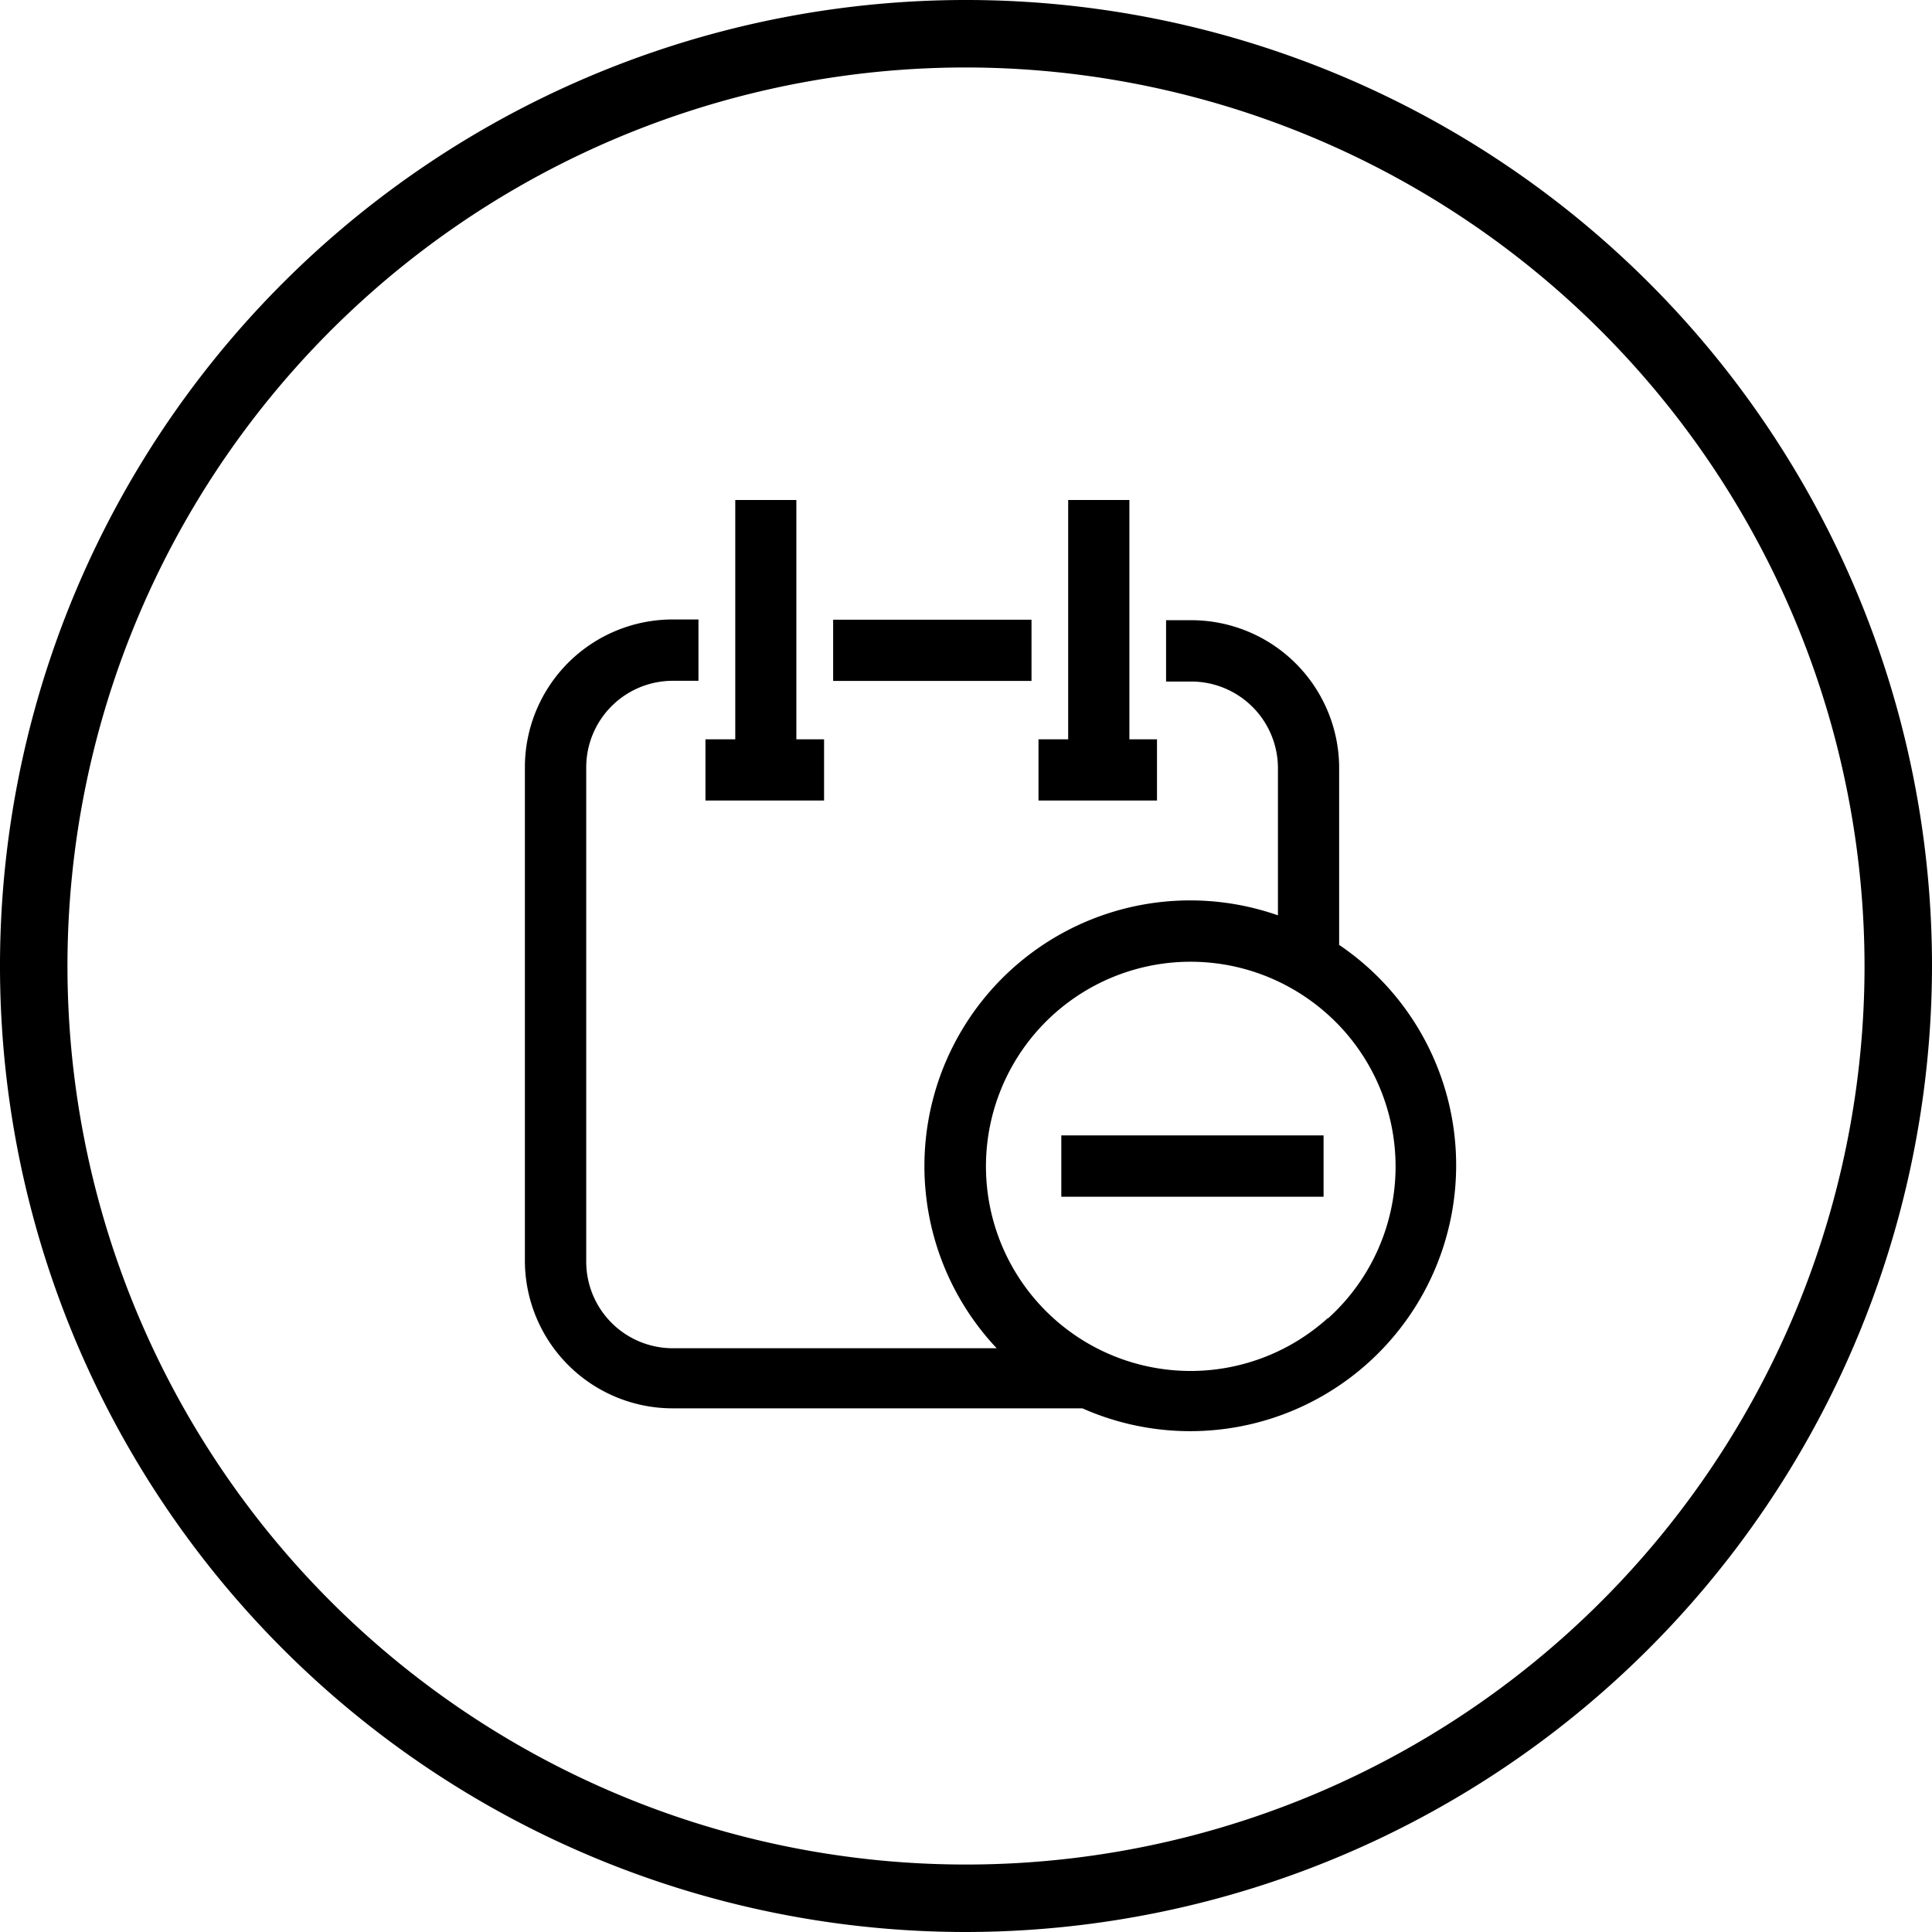 <?xml version="1.0" encoding="UTF-8"?>
<svg xmlns="http://www.w3.org/2000/svg" height="512" viewBox="0 0 157.5 157.5" width="512">
  <g id="Layer_2" data-name="Layer 2">
    <g id="_15.calendar_minus" data-name="15.calendar minus">
      <path id="border" d="m78.75 157.5a78.75 78.75 0 1 1 78.75-78.75 78.84 78.84 0 0 1 -78.75 78.75zm0-152a73.25 73.25 0 1 0 73.25 73.25 73.33 73.33 0 0 0 -73.25-73.25z"></path>
      <g id="icon">
        <path d="m64.92 40.76h-4.98v19.51h-2.43v4.99h9.67v-4.99h-2.26z"></path>
        <path d="m92.07 60.27v-19.51h-4.99v19.51h-2.42v4.99h9.66v-4.99z"></path>
        <path d="m86.52 92.56h21.38v5h-21.38z"></path>
        <path d="m67.92 50.52h16.17v4.99h-16.17z"></path>
        <path d="m109.17 77.09v-14.53a12.06 12.06 0 0 0 -12-12h-2.11v5h2.06a7.07 7.07 0 0 1 7.06 7.06v12a21.66 21.66 0 0 0 -22.93 35.29h-26.46a7.06 7.06 0 0 1 -7-7.06v-40.29a7.06 7.06 0 0 1 7-7.06h2.15v-5h-2.15a12.05 12.05 0 0 0 -12 12v40.26a12.05 12.05 0 0 0 12 12.05h33.45a21.68 21.68 0 0 0 20.93-37.78zm-.92 30.36a16.68 16.68 0 1 1 -4.07-27.45 16.87 16.87 0 0 1 5 3.61 16.67 16.67 0 0 1 -.92 23.87z"></path>
      </g>
    </g>
  </g>
</svg>
